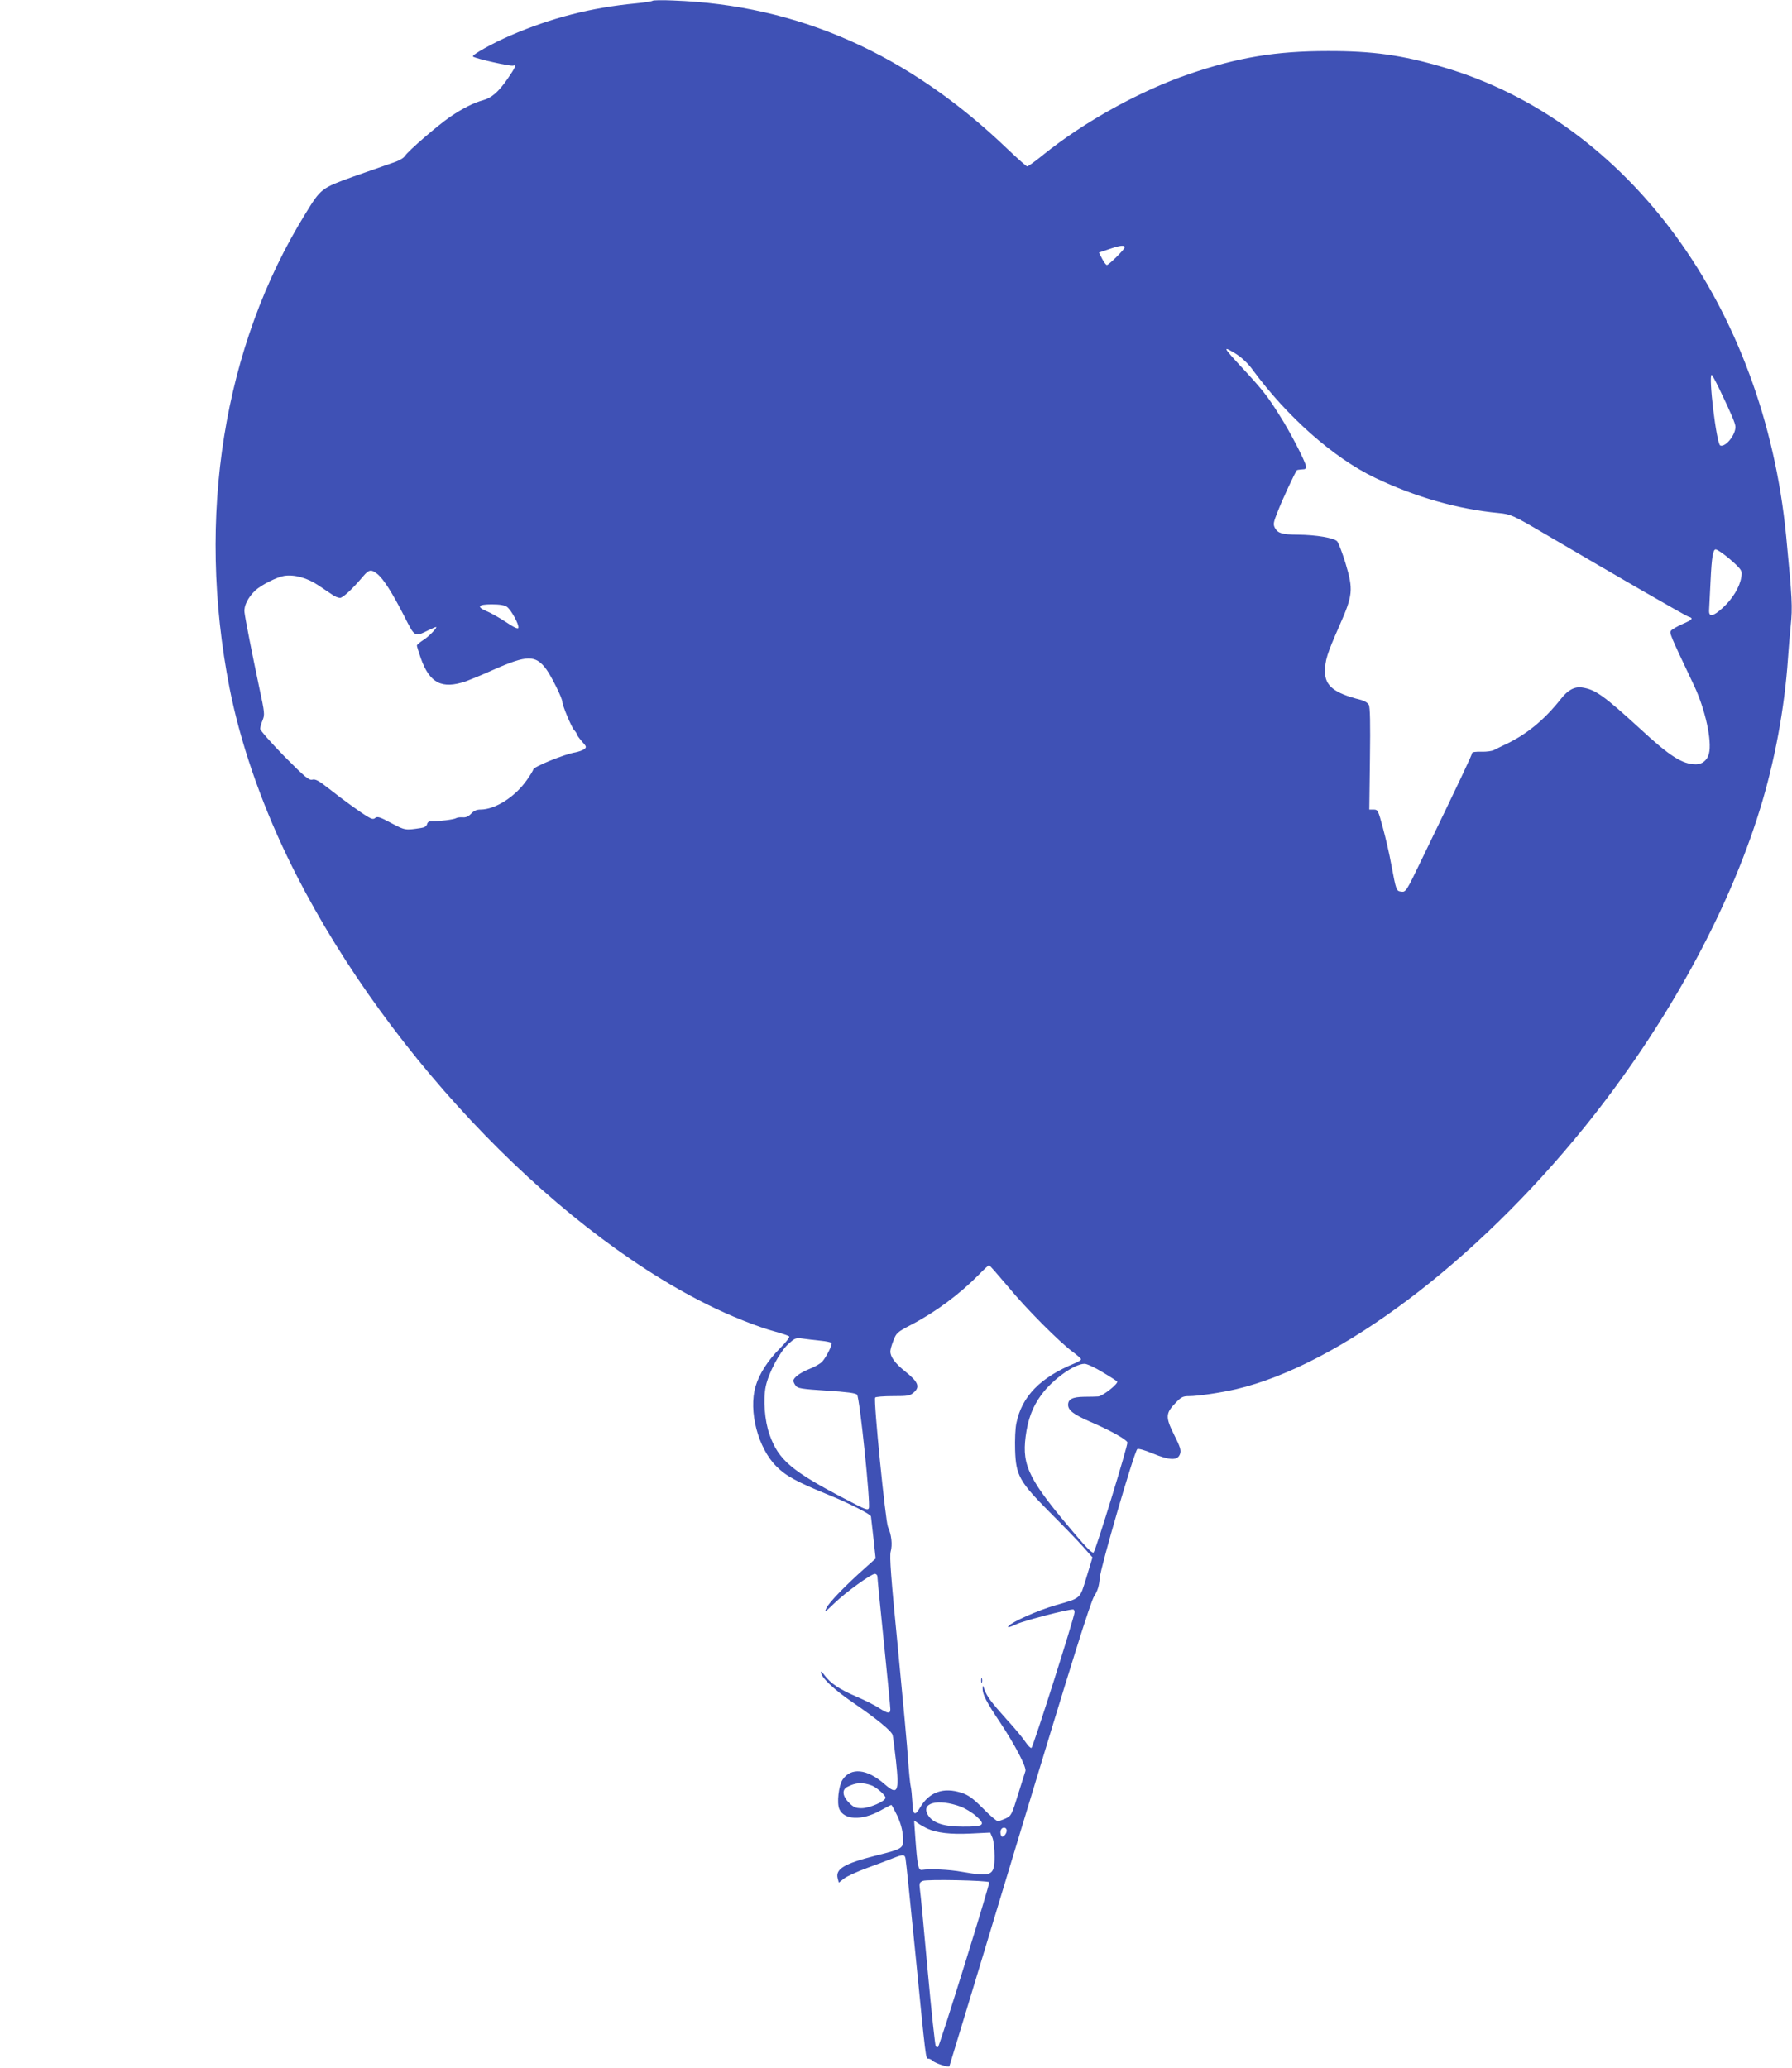 <?xml version="1.0" standalone="no"?>
<!DOCTYPE svg PUBLIC "-//W3C//DTD SVG 20010904//EN"
 "http://www.w3.org/TR/2001/REC-SVG-20010904/DTD/svg10.dtd">
<svg version="1.0" xmlns="http://www.w3.org/2000/svg"
 width="1109pt" height="1280pt" viewBox="0 0 1109 1280"
 preserveAspectRatio="xMidYMid meet">
<g transform="translate(0,1280) scale(0.1,-0.1)"
fill="#3f51b5" stroke="none">
<path d="M4038 12795 c-3 -3 -50 -11 -104 -16 -275 -26 -522 -89 -776 -199
-113 -49 -241 -121 -231 -130 16 -13 234 -62 249 -56 22 8 14 -11 -35 -82 -55
-80 -99 -118 -151 -132 -56 -15 -128 -51 -204 -103 -75 -51 -258 -209 -279
-241 -11 -16 -39 -32 -84 -46 -37 -13 -144 -50 -237 -83 -196 -71 -200 -73
-295 -228 -509 -822 -678 -1877 -470 -2939 65 -330 190 -695 358 -1044 552
-1147 1610 -2276 2596 -2768 137 -69 315 -140 420 -168 44 -12 84 -26 89 -30
5 -5 -21 -38 -57 -74 -75 -75 -128 -158 -151 -235 -45 -153 15 -383 129 -496
60 -60 124 -95 330 -179 122 -50 253 -117 255 -130 0 0 7 -59 15 -131 l14
-130 -67 -60 c-119 -106 -219 -209 -237 -245 -15 -32 -11 -29 46 26 72 70 230
184 253 184 9 0 16 -8 16 -17 0 -10 18 -193 40 -407 22 -215 40 -400 40 -413
0 -30 -14 -29 -70 7 -26 17 -89 49 -141 71 -105 45 -159 82 -195 130 -13 18
-24 28 -24 22 0 -32 77 -106 198 -189 148 -101 238 -175 246 -201 3 -10 12
-82 21 -161 21 -193 10 -214 -71 -143 -108 95 -208 105 -260 27 -24 -38 -36
-143 -20 -181 29 -68 139 -73 252 -11 35 20 67 36 70 36 3 0 19 -30 37 -67 21
-46 32 -87 35 -128 5 -75 5 -75 -174 -120 -188 -48 -245 -81 -230 -139 l7 -27
33 26 c18 14 82 43 142 65 60 22 132 49 159 60 64 25 74 25 79 -2 3 -13 30
-277 61 -588 66 -670 64 -650 80 -650 8 0 20 -6 28 -14 13 -14 96 -41 102 -34
1 2 197 647 434 1433 324 1071 440 1442 462 1476 22 35 31 63 35 115 6 68 212
776 232 796 5 5 44 -5 96 -27 107 -44 155 -45 169 -2 7 23 1 42 -37 118 -54
108 -53 133 8 196 36 38 46 43 86 43 54 0 200 22 290 43 637 150 1479 784
2156 1622 498 617 887 1322 1085 1965 91 293 153 626 174 935 3 50 11 141 17
203 12 117 9 167 -28 552 -137 1421 -977 2569 -2122 2904 -254 75 -440 101
-717 100 -318 0 -553 -39 -855 -142 -303 -103 -650 -295 -904 -500 -49 -40
-94 -72 -99 -72 -5 0 -59 48 -121 107 -615 590 -1296 892 -2071 920 -66 3
-123 2 -127 -2z m2922 -1526 c0 -12 -98 -109 -110 -109 -5 0 -18 17 -29 38
l-20 39 62 21 c70 24 97 27 97 11z m695 -663 c31 -20 72 -59 96 -93 215 -293
502 -547 759 -670 249 -119 510 -194 765 -218 74 -7 91 -15 270 -120 446 -262
891 -519 906 -522 31 -9 22 -19 -39 -45 -31 -14 -63 -32 -70 -40 -12 -15 -11
-18 143 -343 68 -145 111 -340 91 -419 -10 -40 -41 -66 -80 -66 -84 0 -160 48
-347 221 -222 203 -276 242 -356 254 -48 8 -90 -15 -133 -70 -104 -132 -216
-223 -350 -285 -25 -12 -54 -26 -65 -32 -11 -6 -46 -11 -77 -10 -36 1 -58 -2
-58 -9 0 -10 -71 -161 -316 -667 -90 -187 -94 -193 -121 -190 -32 4 -32 4 -63
168 -11 63 -35 166 -52 228 -29 107 -31 112 -57 112 l-27 0 4 313 c3 222 1
320 -7 335 -7 13 -28 26 -54 32 -161 41 -217 86 -217 173 0 71 12 109 88 282
85 193 88 224 39 389 -20 65 -43 126 -52 136 -19 21 -128 40 -243 41 -98 1
-123 9 -141 40 -13 24 -12 33 19 110 30 76 105 237 116 249 3 2 17 4 32 5 21
0 26 5 24 20 -5 32 -97 211 -163 314 -75 120 -106 159 -230 293 -123 132 -128
143 -34 84z m2983 -208 c76 -158 102 -219 102 -240 0 -51 -62 -127 -94 -115
-23 9 -75 437 -53 437 3 0 23 -37 45 -82z m28 -1027 c21 -15 56 -45 78 -66 35
-35 38 -41 32 -78 -10 -61 -54 -133 -114 -188 -61 -56 -88 -60 -85 -14 1 17 5
98 9 180 7 147 15 195 32 195 5 0 27 -13 48 -29z m-8331 -123 c37 -29 92 -115
166 -260 68 -134 63 -131 153 -87 22 10 41 19 44 19 13 0 -43 -59 -77 -80 -22
-14 -40 -29 -41 -35 0 -5 11 -41 24 -78 55 -155 130 -194 280 -143 22 8 98 39
167 70 212 94 263 94 330 4 32 -44 99 -179 99 -201 0 -22 56 -156 73 -175 9
-10 17 -22 17 -26 0 -5 14 -24 31 -44 30 -33 30 -36 13 -49 -9 -7 -34 -15 -53
-19 -65 -10 -261 -90 -261 -106 0 -5 -18 -35 -40 -66 -74 -105 -196 -182 -287
-182 -23 0 -41 -8 -57 -25 -17 -18 -33 -25 -53 -23 -16 1 -34 -1 -40 -5 -14
-9 -107 -20 -147 -19 -20 1 -29 -4 -33 -18 -3 -13 -16 -21 -37 -24 -98 -15
-99 -15 -184 30 -68 37 -86 43 -99 33 -11 -10 -21 -9 -46 6 -40 23 -150 102
-246 178 -59 46 -79 57 -98 52 -21 -5 -44 14 -174 145 -82 84 -149 160 -149
170 0 9 7 34 15 53 14 34 13 46 -20 199 -47 223 -87 426 -92 469 -5 39 22 93
68 136 36 33 133 82 177 89 63 10 144 -12 213 -59 34 -23 74 -50 88 -59 14
-10 35 -18 45 -18 18 0 76 54 143 133 36 43 50 45 88 15z m803 -204 c25 -18
75 -109 70 -129 -2 -10 -27 2 -78 36 -41 27 -94 57 -117 66 -66 28 -55 43 30
43 50 0 80 -5 95 -16z m3100 -4206 c112 -137 325 -350 406 -408 25 -19 46 -37
46 -42 0 -5 -17 -16 -37 -24 -215 -88 -329 -205 -363 -371 -7 -31 -10 -105 -8
-167 5 -157 27 -196 215 -385 79 -79 171 -174 204 -211 l60 -68 -37 -122 c-43
-139 -30 -127 -195 -175 -104 -30 -266 -102 -288 -128 -9 -12 5 -9 50 12 51
23 313 91 350 91 5 0 9 -8 9 -17 0 -29 -257 -837 -267 -840 -6 -2 -22 15 -37
37 -15 23 -66 85 -115 138 -97 108 -123 143 -139 187 -9 26 -11 27 -11 7 -1
-37 22 -83 110 -214 89 -134 162 -273 155 -298 -3 -8 -23 -74 -46 -146 -38
-124 -42 -131 -75 -147 -20 -9 -42 -17 -50 -17 -8 0 -49 35 -92 79 -62 62 -89
82 -132 96 -112 37 -201 5 -257 -91 -33 -56 -45 -47 -48 37 -2 35 -6 78 -10
94 -4 17 -11 89 -16 160 -4 72 -33 383 -63 693 -43 438 -53 571 -45 600 12 42
5 106 -17 153 -15 36 -90 783 -79 800 3 5 52 9 109 9 94 0 107 2 130 23 40 34
27 66 -51 128 -64 51 -94 91 -94 126 0 10 8 40 19 67 18 47 23 52 107 96 151
78 301 189 424 314 30 31 57 56 61 56 4 0 56 -60 117 -132z m-1160 -335 c34
-3 65 -10 68 -14 6 -11 -32 -87 -58 -116 -11 -12 -46 -32 -77 -44 -58 -23
-101 -54 -101 -74 0 -6 6 -20 14 -30 12 -17 36 -21 191 -31 127 -8 180 -15
189 -25 16 -16 84 -673 73 -702 -6 -15 -22 -9 -134 50 -345 179 -425 247 -481
406 -30 85 -40 217 -23 298 18 84 86 212 138 260 43 39 47 41 92 35 25 -4 74
-9 109 -13z m1744 -194 c46 -27 87 -54 91 -58 12 -12 -88 -90 -116 -93 -12 -1
-52 -2 -88 -2 -72 -1 -99 -15 -99 -50 0 -34 35 -60 138 -105 117 -50 222 -108
229 -127 5 -14 -193 -660 -209 -681 -7 -8 -40 24 -111 108 -289 339 -333 426
-310 608 14 109 43 185 98 260 70 95 204 191 267 191 15 0 64 -23 110 -51z
m-1426 -2559 c30 -12 84 -60 84 -75 0 -22 -99 -65 -148 -65 -37 0 -50 6 -78
34 -40 40 -45 79 -12 97 53 28 95 31 154 9z m551 -131 c28 -11 71 -37 95 -59
61 -54 47 -65 -85 -64 -115 0 -182 22 -212 68 -52 79 58 108 202 55z m-209
-135 c60 -27 143 -37 269 -31 l121 6 14 -32 c7 -18 13 -68 13 -115 0 -120 -17
-128 -200 -96 -82 15 -201 20 -250 12 -22 -3 -28 24 -41 207 l-7 99 24 -17
c13 -10 39 -24 57 -33z m492 -13 c0 -10 -7 -24 -15 -31 -12 -10 -16 -9 -21 4
-3 9 -4 23 0 31 8 21 36 19 36 -4z m-108 -319 c6 -7 -305 -1008 -317 -1020 -3
-3 -9 -1 -14 4 -4 5 -27 216 -50 469 -23 253 -44 479 -48 502 -5 38 -3 44 18
53 26 11 399 3 411 -8z"/>
<path d="M6072 2400 c0 -14 2 -19 5 -12 2 6 2 18 0 25 -3 6 -5 1 -5 -13z"/>
</g>
</svg>
